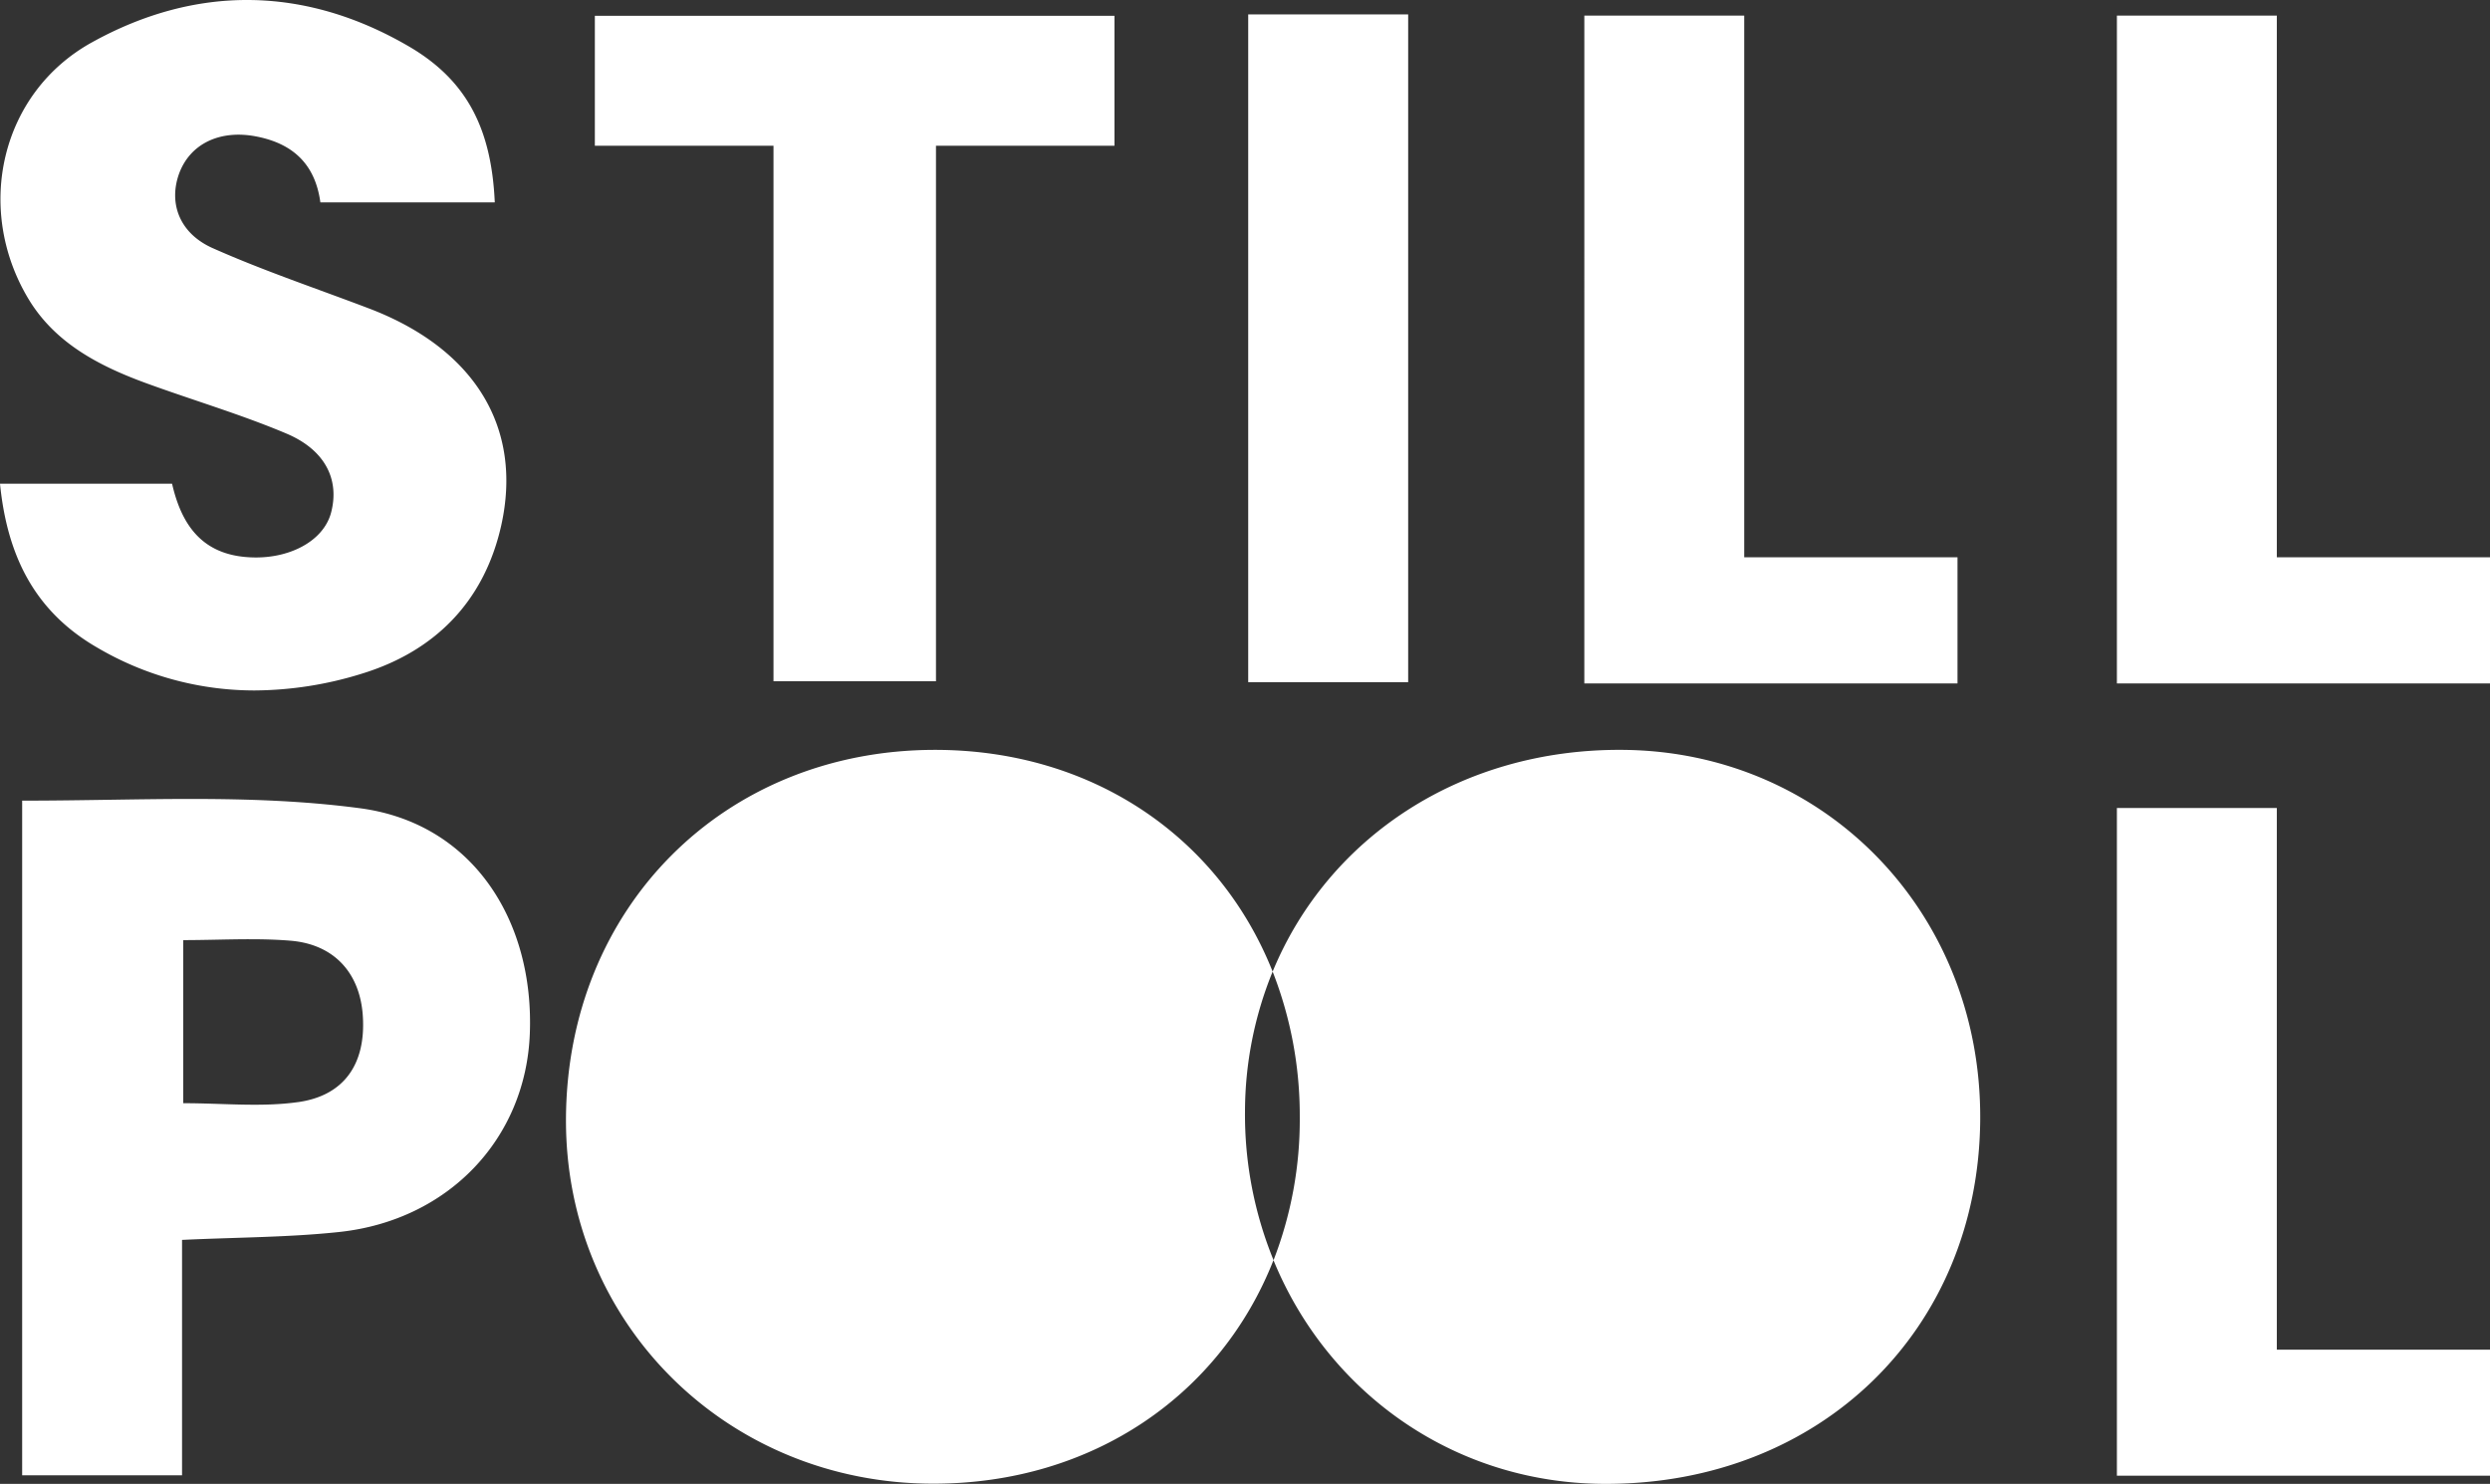 <svg xmlns="http://www.w3.org/2000/svg" width="681.999" height="406.436" viewBox="0 0 681.999 406.436"><rect x="0" y="0" width="681.999" height="406.436" fill="#333333" stroke="none"/><path id="Uni&#xF3;n_9" data-name="Uni&#xF3;n 9" d="M-9503.19-853.569c-41-.37-75.24-25.241-90-61.241A106.377,106.377,0,0,0-9586-954.1a107.915,107.915,0,0,0-7.429-39.78c15.109-36.612,51.431-61.061,95.851-60.731,55.58.409,98.408,44.731,97.949,101.42-.467,57.543-43.834,99.628-102.461,99.625C-9502.455-853.564-9502.825-853.566-9503.19-853.569Zm-283.791-99.71c.112-58,43.171-101.24,100.921-101.33,43.351-.06,78.069,24.05,92.631,60.731a101.718,101.718,0,0,0-7.57,38.309,105.375,105.375,0,0,0,7.811,40.709c-14.462,36.811-49.461,61.241-93.121,61.241h-.1C-9742.816-853.623-9787.089-897.473-9786.981-953.279Zm424.792,97.47v-182.871h43.8v148.351H-9260v34.519Zm-573.74-.1V-1040.7c32.329,0,62.18-1.93,92.469,2.07,30.932,4.07,47.83,30.821,46.572,61.86-1.151,28.692-22.3,51.041-52.25,54.219-13.78,1.471-27.723,1.441-43,2.16v64.482Zm44.12-146.591v44.671c10.908,0,21.351,1.109,31.351-.29h.05c12.709-1.76,18.529-10.482,17.81-23.221-.631-11.91-7.68-20-19.85-21-3.7-.307-7.413-.4-11.157-.4C-9879.6-1002.742-9885.656-1002.5-9891.81-1002.5Zm-23.791-80.259c-17.158-9.99-24.459-25.361-26.4-44.759h47.128c2.562,11.168,8.14,19.548,21.41,20.17,10.52.539,20-4.332,22.13-12.18,2.39-8.991-1.49-17.181-12.22-21.72-12.479-5.271-25.561-9.111-38.309-13.76-12.949-4.722-25.132-11.021-32.43-23.261-14.7-24.629-7.561-56.269,17.44-70.109,28.579-15.84,58.4-15.5,86.849,1.1,16.1,9.391,22.629,22.831,23.521,42.711h-47.771c-1.44-10.629-7.7-16.22-17.79-18.1-9.79-1.82-17.91,2.06-20.911,10.24-2.889,8.02.022,16.31,9.221,20.4,13.98,6.21,28.55,11.091,42.859,16.539,29.081,11.1,42.132,32.811,36.132,59.53-4.771,21.1-18.552,34.492-38.189,40.492a100.47,100.47,0,0,1-29.3,4.582A84.982,84.982,0,0,1-9915.6-1082.759Zm553.411,9.95V-1255.72h43.8v148.361H-9260v34.549Zm-145.869,0V-1255.72h43.79v148.361h58.419v34.549Zm-92.062-.35v-182.891h43.813v182.891Zm-130.02-.24v-146.691h-48.931v-35.58h142.321v35.58h-48.889V-1073.4Z" transform="translate(9941.999 1260)" fill="#fff"></path></svg>